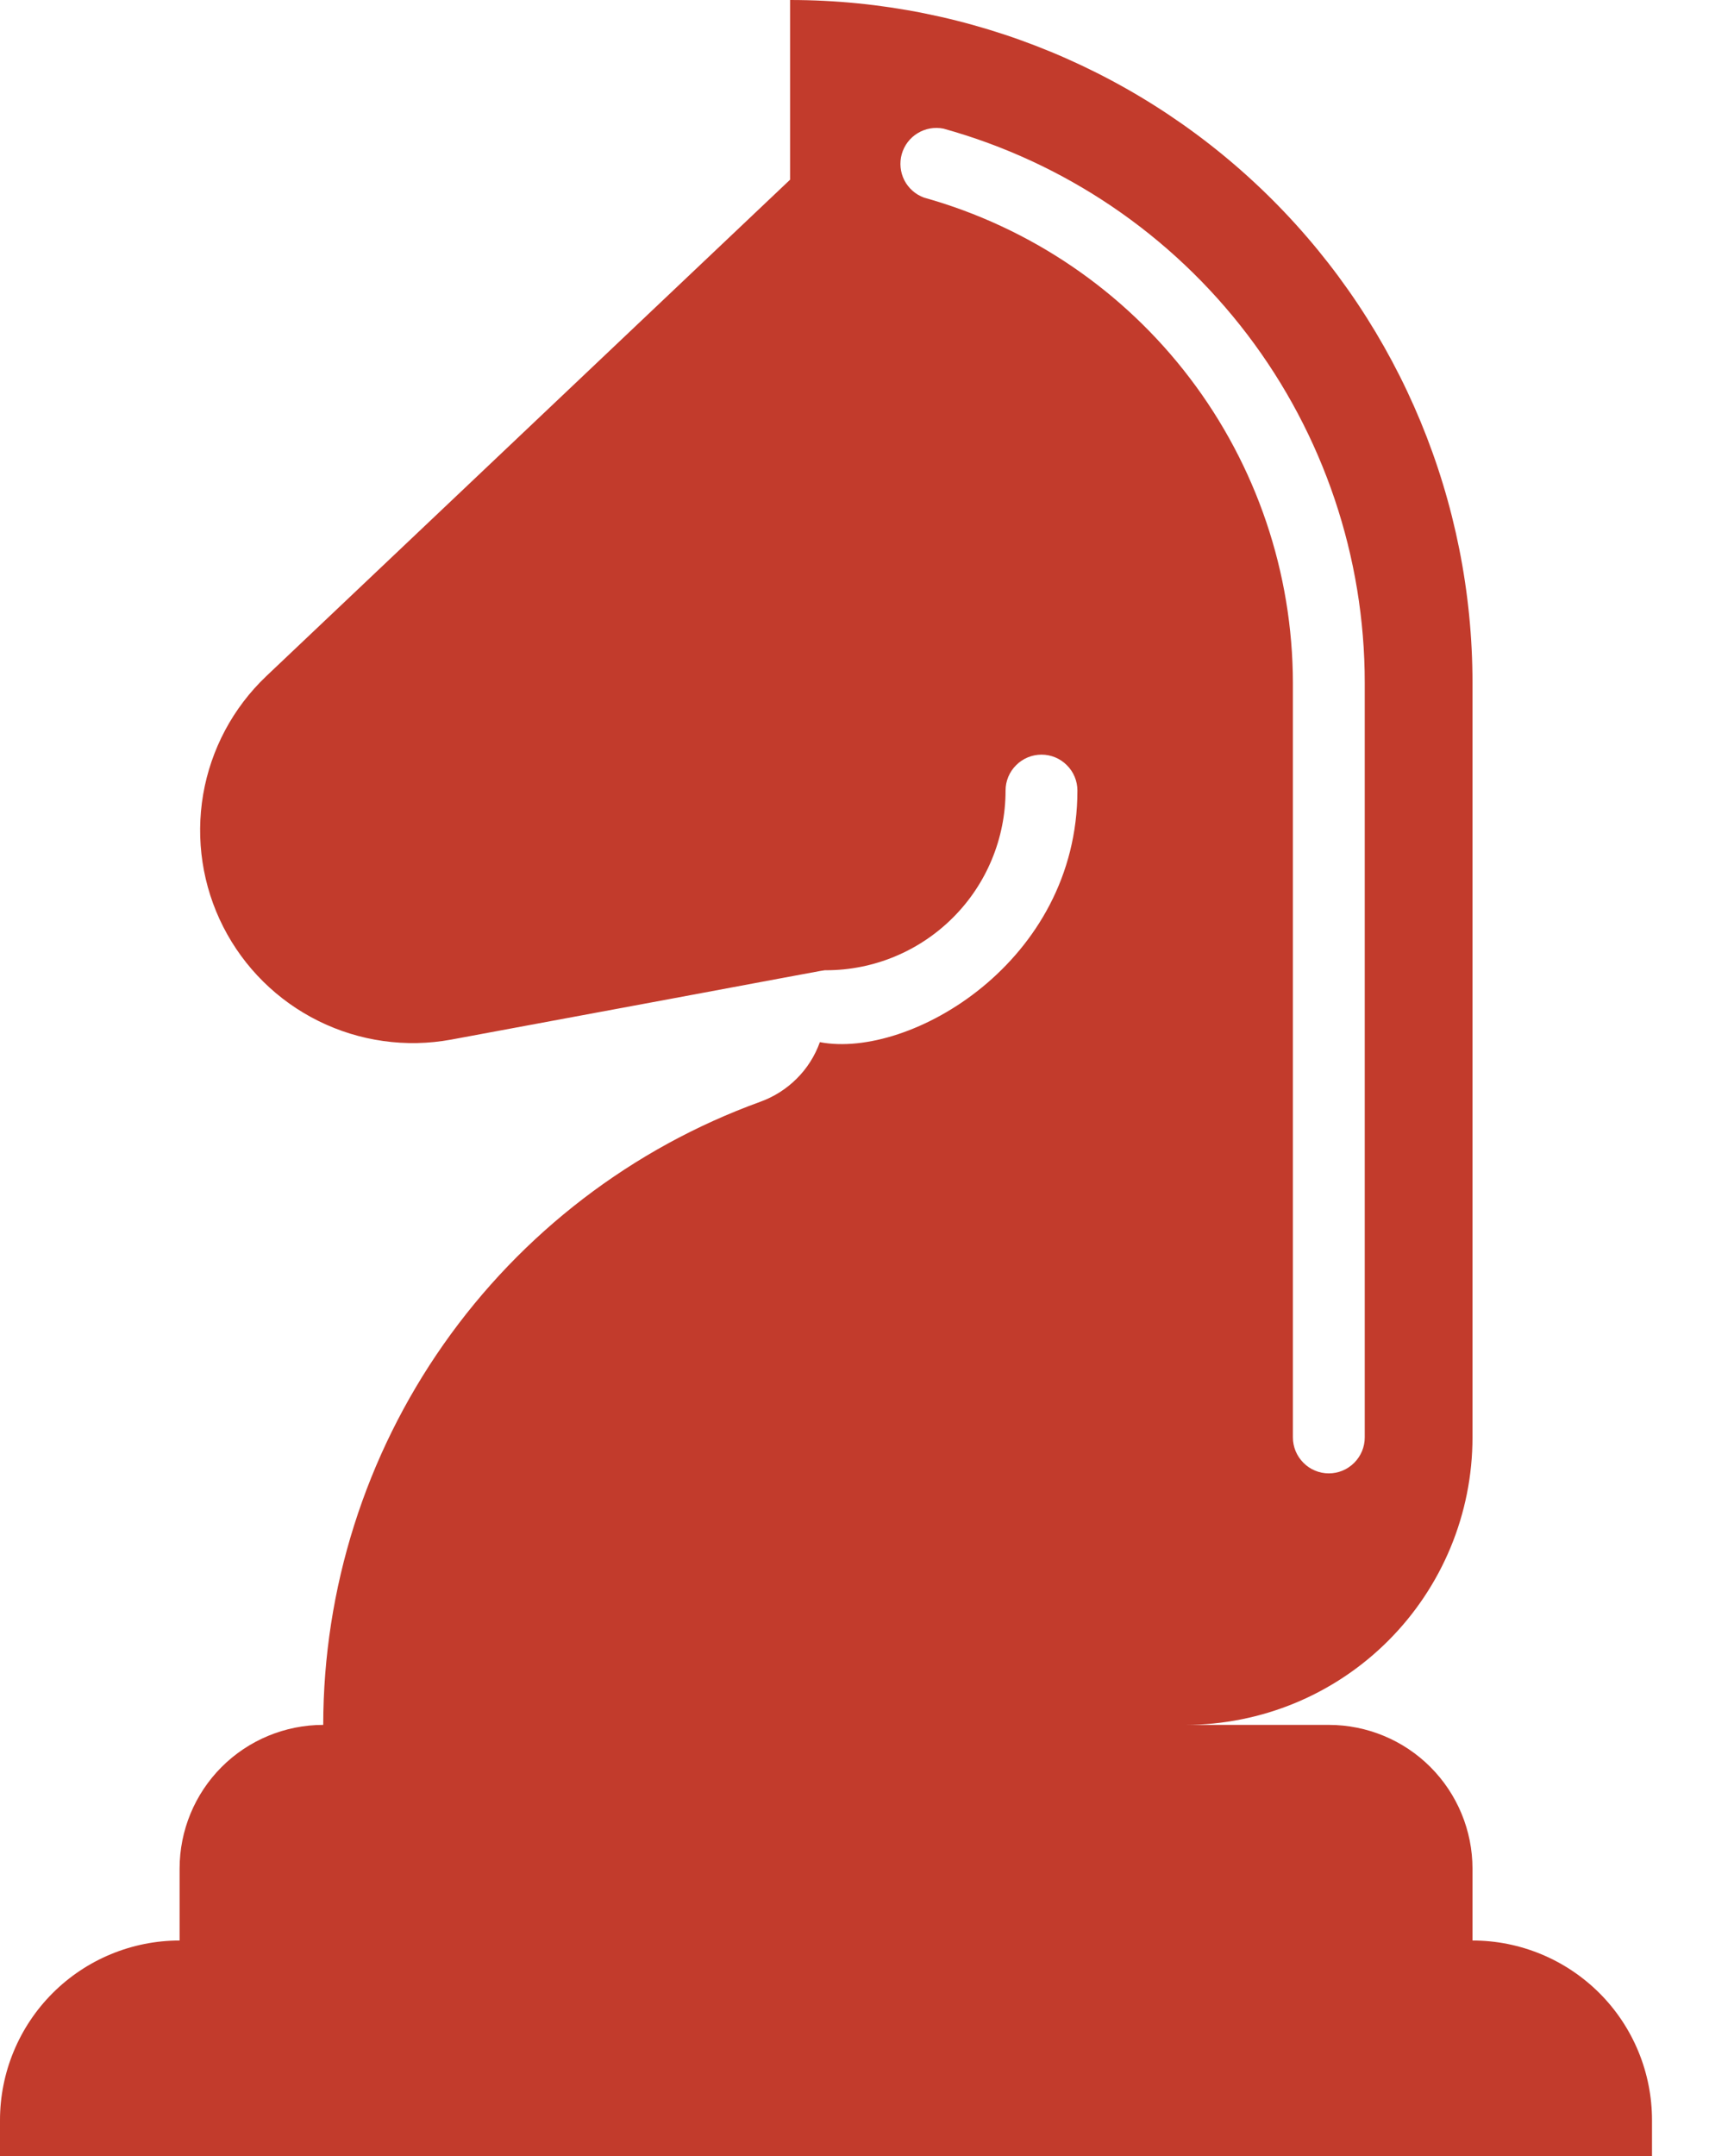 <?xml version="1.0" encoding="UTF-8"?> <svg xmlns="http://www.w3.org/2000/svg" width="23" height="29" viewBox="0 0 23 29" fill="none"><path d="M19.817 26.1V25.133C19.817 24.621 19.613 24.129 19.25 23.766C18.888 23.404 18.396 23.2 17.883 23.2H15.95C16.976 23.2 17.959 22.793 18.684 22.067C19.409 21.342 19.817 20.359 19.817 19.333V9.183C19.817 6.748 18.849 4.412 17.127 2.69C15.405 0.968 13.069 0 10.633 0V2.417L3.582 9.096C3.135 9.521 2.838 10.079 2.734 10.686C2.631 11.293 2.725 11.918 3.005 12.467C3.285 13.016 3.734 13.46 4.287 13.733C4.839 14.006 5.465 14.094 6.071 13.983C11.32 13.011 11.059 13.05 11.117 13.05C11.758 13.05 12.372 12.795 12.825 12.342C13.279 11.889 13.533 11.274 13.533 10.633C13.533 10.505 13.584 10.382 13.675 10.292C13.765 10.201 13.889 10.15 14.017 10.15C14.145 10.15 14.268 10.201 14.358 10.292C14.449 10.382 14.5 10.505 14.5 10.633C14.5 12.939 12.243 14.249 11.034 14.017C10.968 14.201 10.862 14.369 10.723 14.507C10.584 14.646 10.417 14.752 10.232 14.819C8.51 15.443 7.022 16.582 5.969 18.082C4.917 19.581 4.352 21.368 4.35 23.2C3.837 23.2 3.345 23.404 2.983 23.766C2.62 24.129 2.417 24.621 2.417 25.133V26.1C1.776 26.1 1.161 26.355 0.708 26.808C0.255 27.261 0 27.876 0 28.517V29H22.233V28.517C22.233 27.876 21.979 27.261 21.526 26.808C21.072 26.355 20.458 26.1 19.817 26.1ZM12.436 2.658C12.322 2.617 12.227 2.533 12.171 2.425C12.116 2.316 12.103 2.191 12.136 2.073C12.169 1.956 12.245 1.855 12.349 1.792C12.453 1.728 12.578 1.706 12.697 1.73C14.327 2.182 15.764 3.155 16.788 4.501C17.812 5.847 18.367 7.492 18.367 9.183V19.333C18.367 19.462 18.316 19.584 18.225 19.675C18.134 19.766 18.012 19.817 17.883 19.817C17.755 19.817 17.632 19.766 17.542 19.675C17.451 19.584 17.4 19.462 17.4 19.333V9.183C17.397 7.703 16.91 6.265 16.014 5.087C15.118 3.909 13.861 3.056 12.436 2.658Z" fill="#C23B2C"></path></svg> 